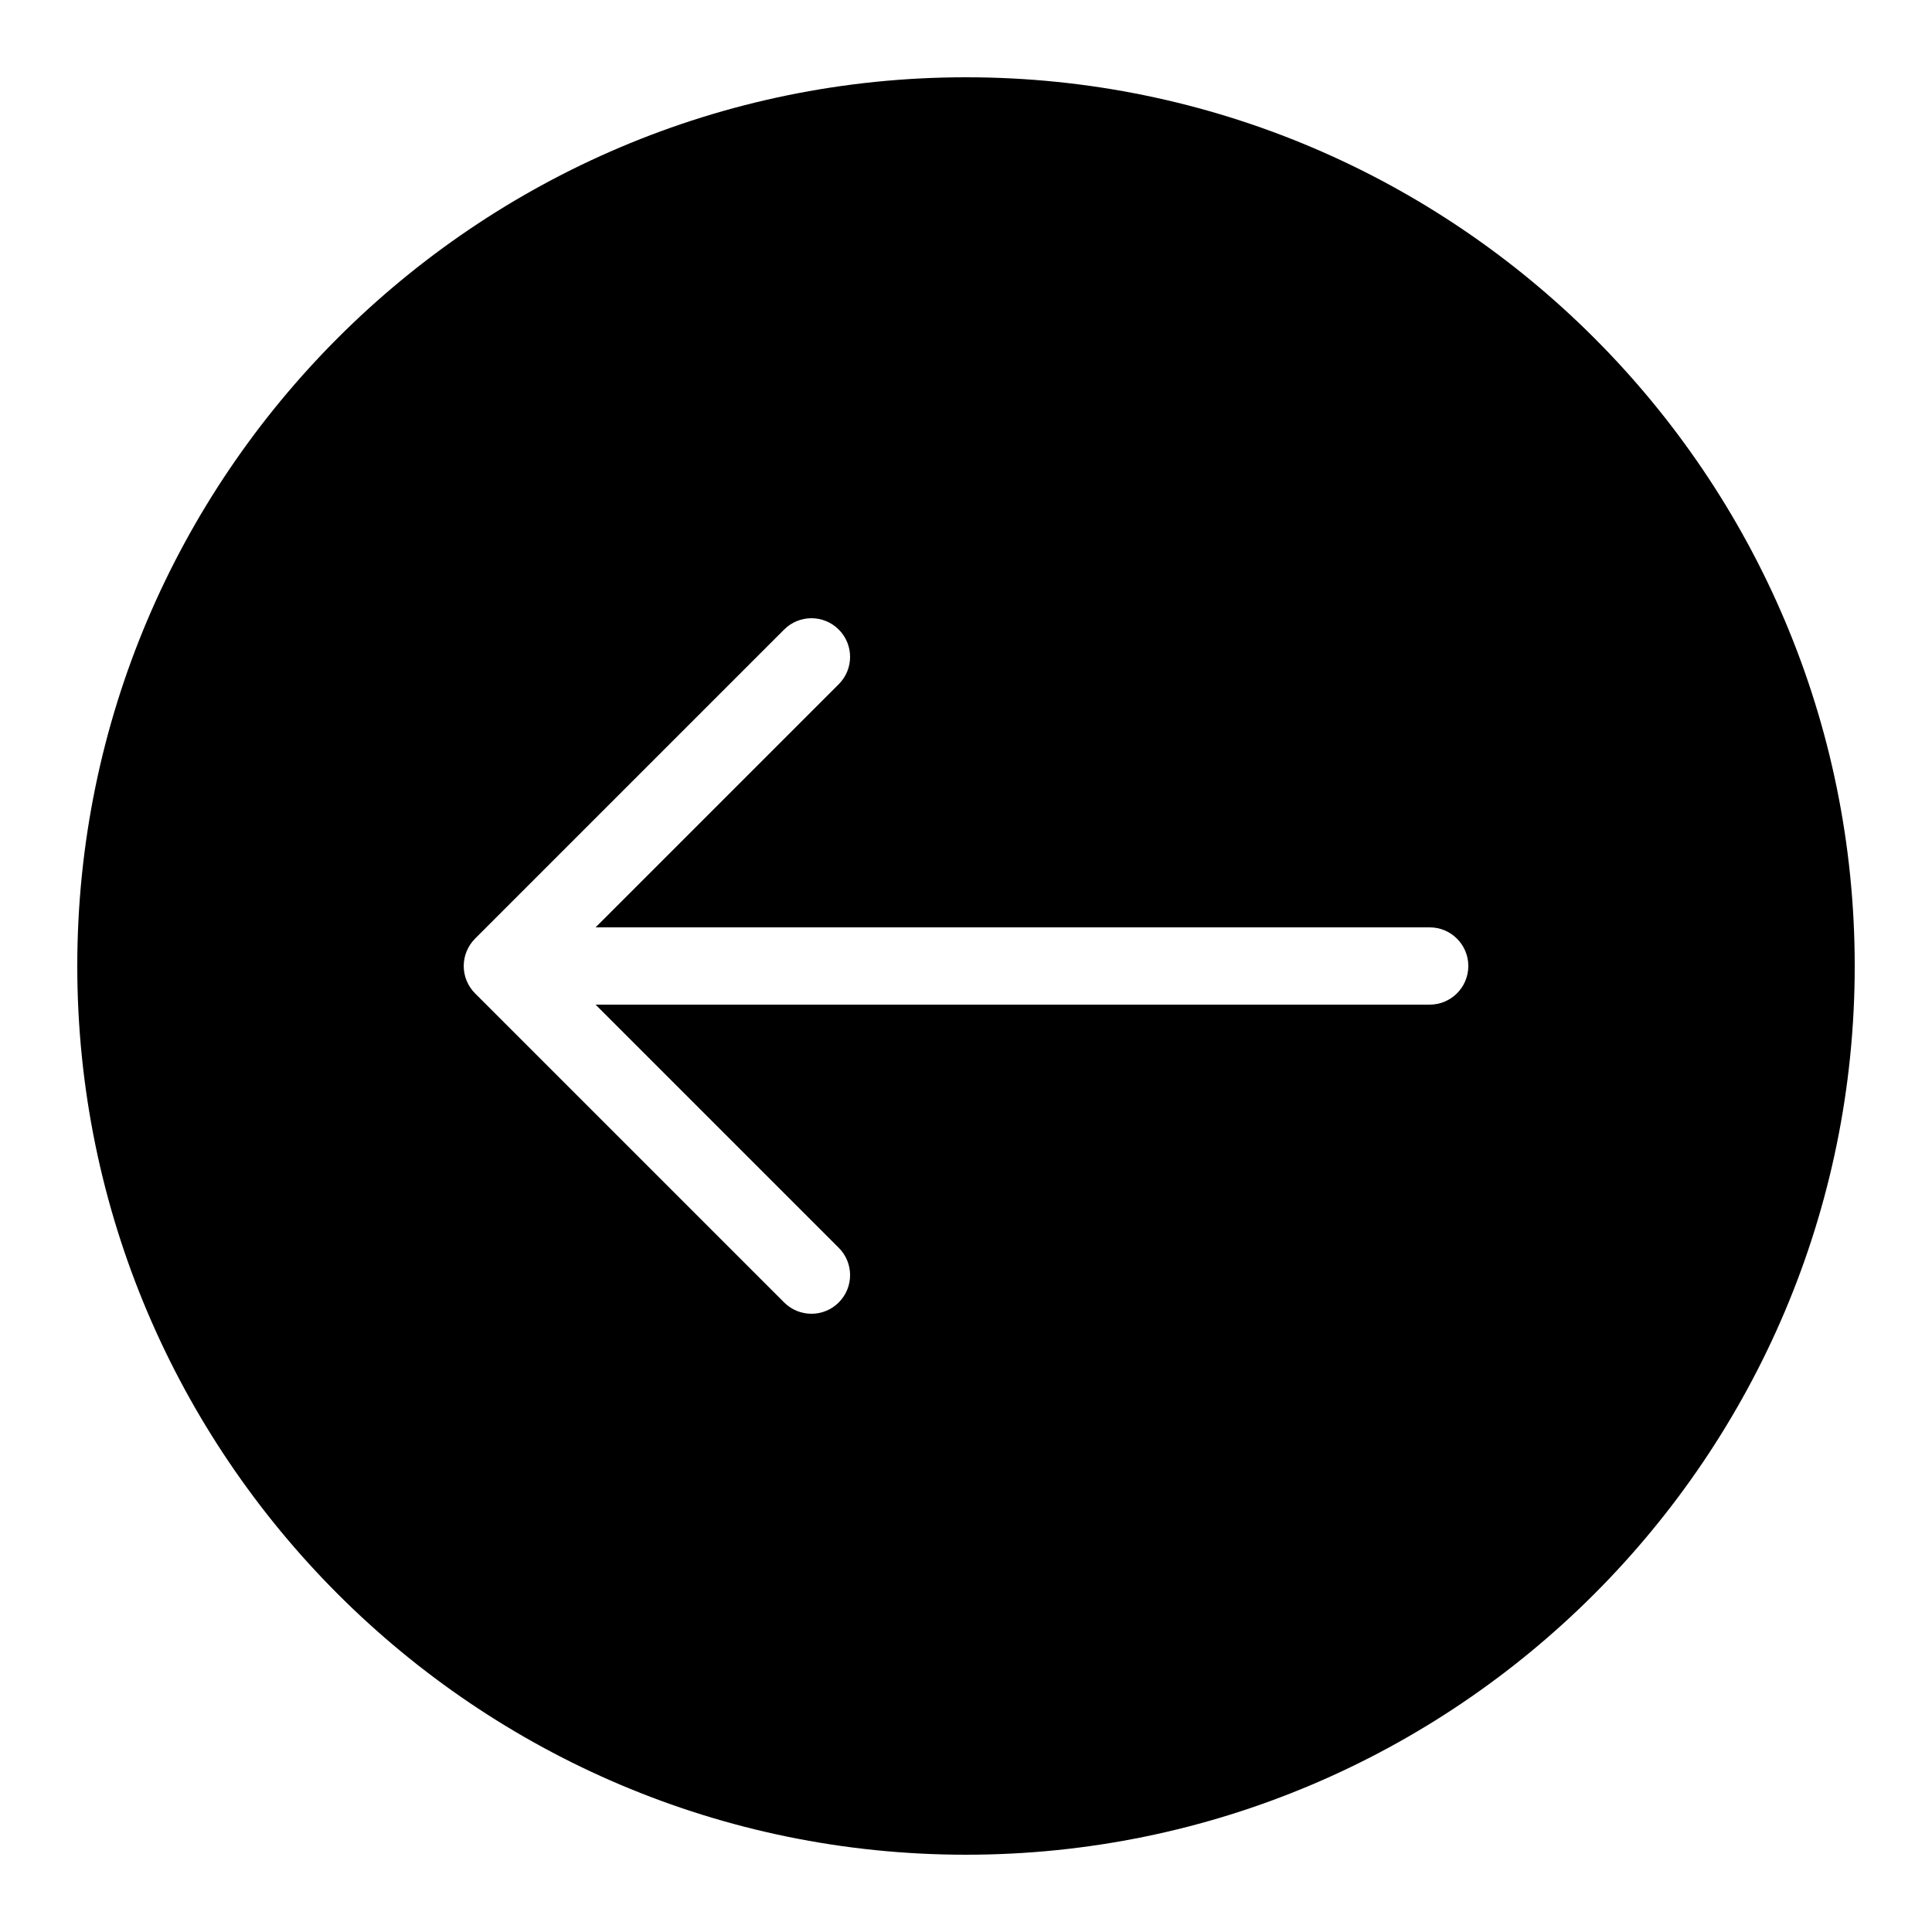 <?xml version="1.0" encoding="UTF-8"?> <svg xmlns="http://www.w3.org/2000/svg" viewBox="0 0 50 50"> <path d="M25,2C12.318,2,2,12.318,2,25c0,12.683,10.318,23,23,23c12.683,0,23-10.317,23-23C48,12.318,37.683,2,25,2z M37,26H15.414 l6.293,6.293c0.391,0.391,0.391,1.023,0,1.414C21.512,33.902,21.256,34,21,34s-0.512-0.098-0.707-0.293l-8-8 c-0.092-0.092-0.165-0.203-0.216-0.325c-0.101-0.245-0.101-0.52,0-0.764c0.051-0.122,0.124-0.233,0.216-0.325l8-8 c0.391-0.391,1.023-0.391,1.414,0s0.391,1.023,0,1.414L15.414,24H37c0.553,0,1,0.448,1,1S37.553,26,37,26z"></path> </svg> 